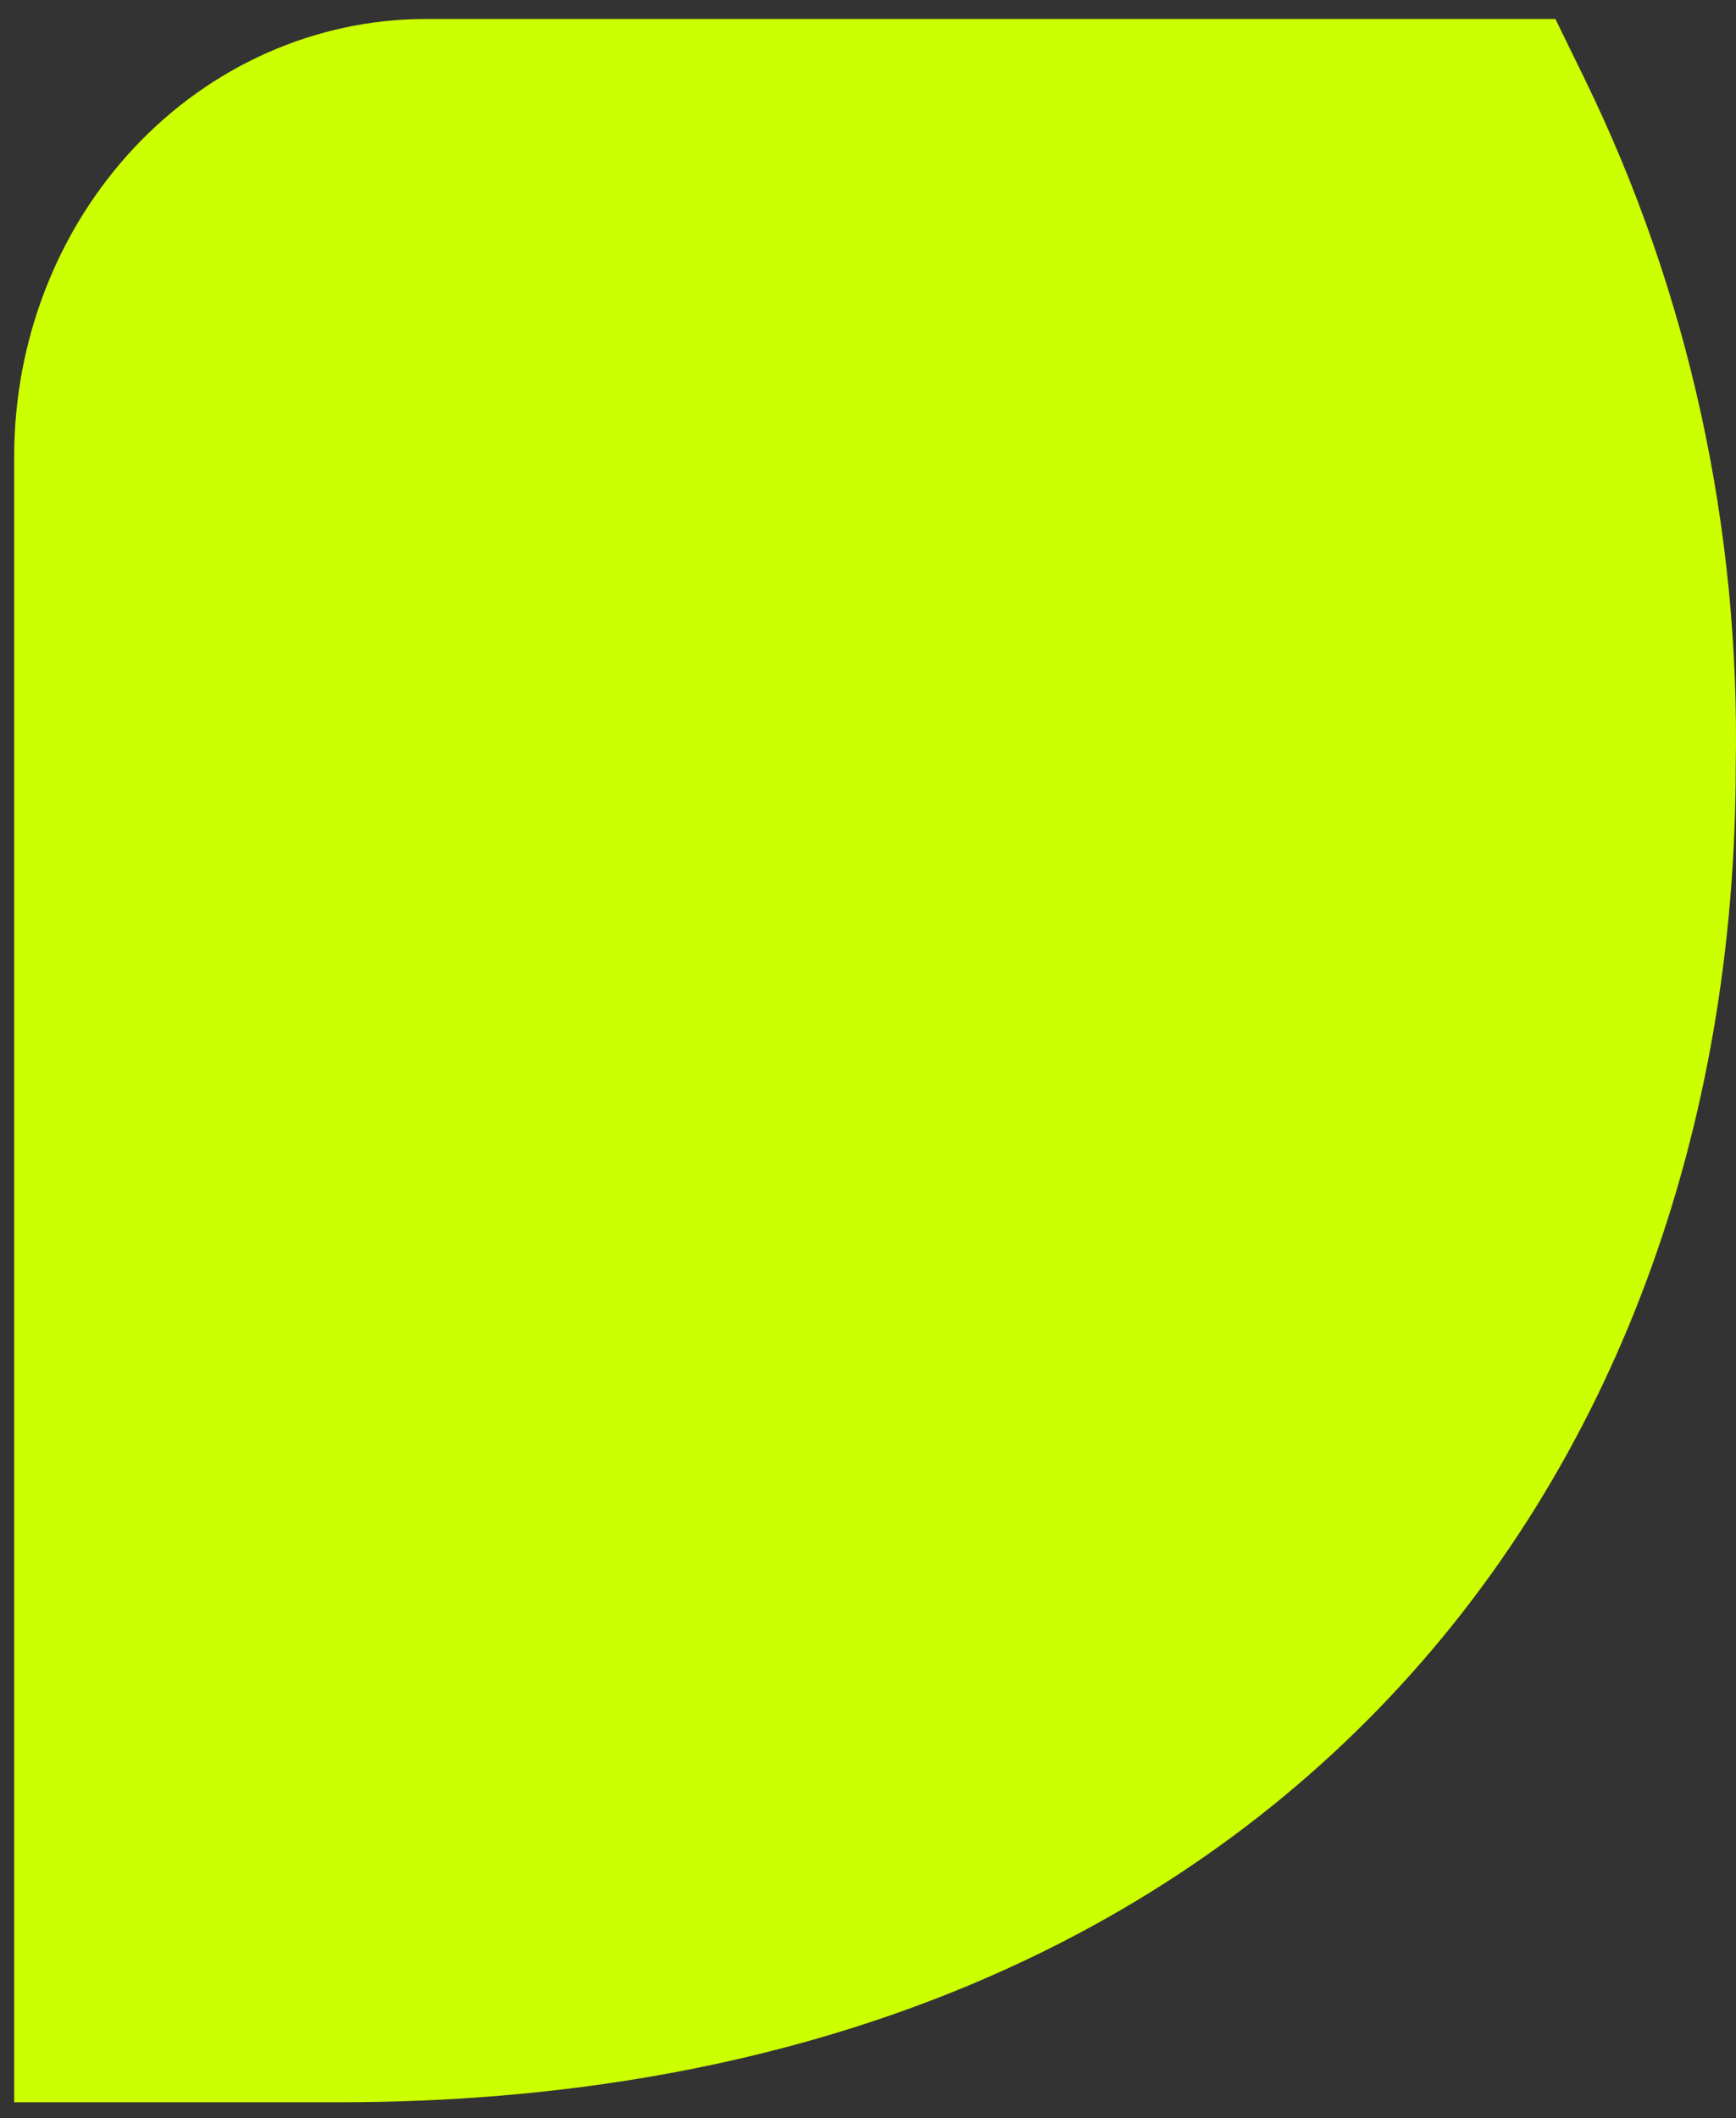 <svg width="50" height="61" viewBox="0 0 50 61" fill="none" xmlns="http://www.w3.org/2000/svg">
<rect x="0" y="0" width="50" height="61" fill="#333333" stroke="none"/>
<path fill-rule="evenodd" clip-rule="evenodd" d="M12.258 0.547L12.254 0.547C9.111 0.551 6.098 1.879 3.877 4.241C1.656 6.603 0.409 9.805 0.409 13.143V60.547H9.756C22.692 60.547 32.804 56.324 39.699 49.222C46.579 42.135 49.984 32.457 49.992 22.09C50.125 15.211 48.633 8.406 45.653 2.297L44.799 0.547L12.258 0.547Z" fill="#CCFF00"/>
</svg>
